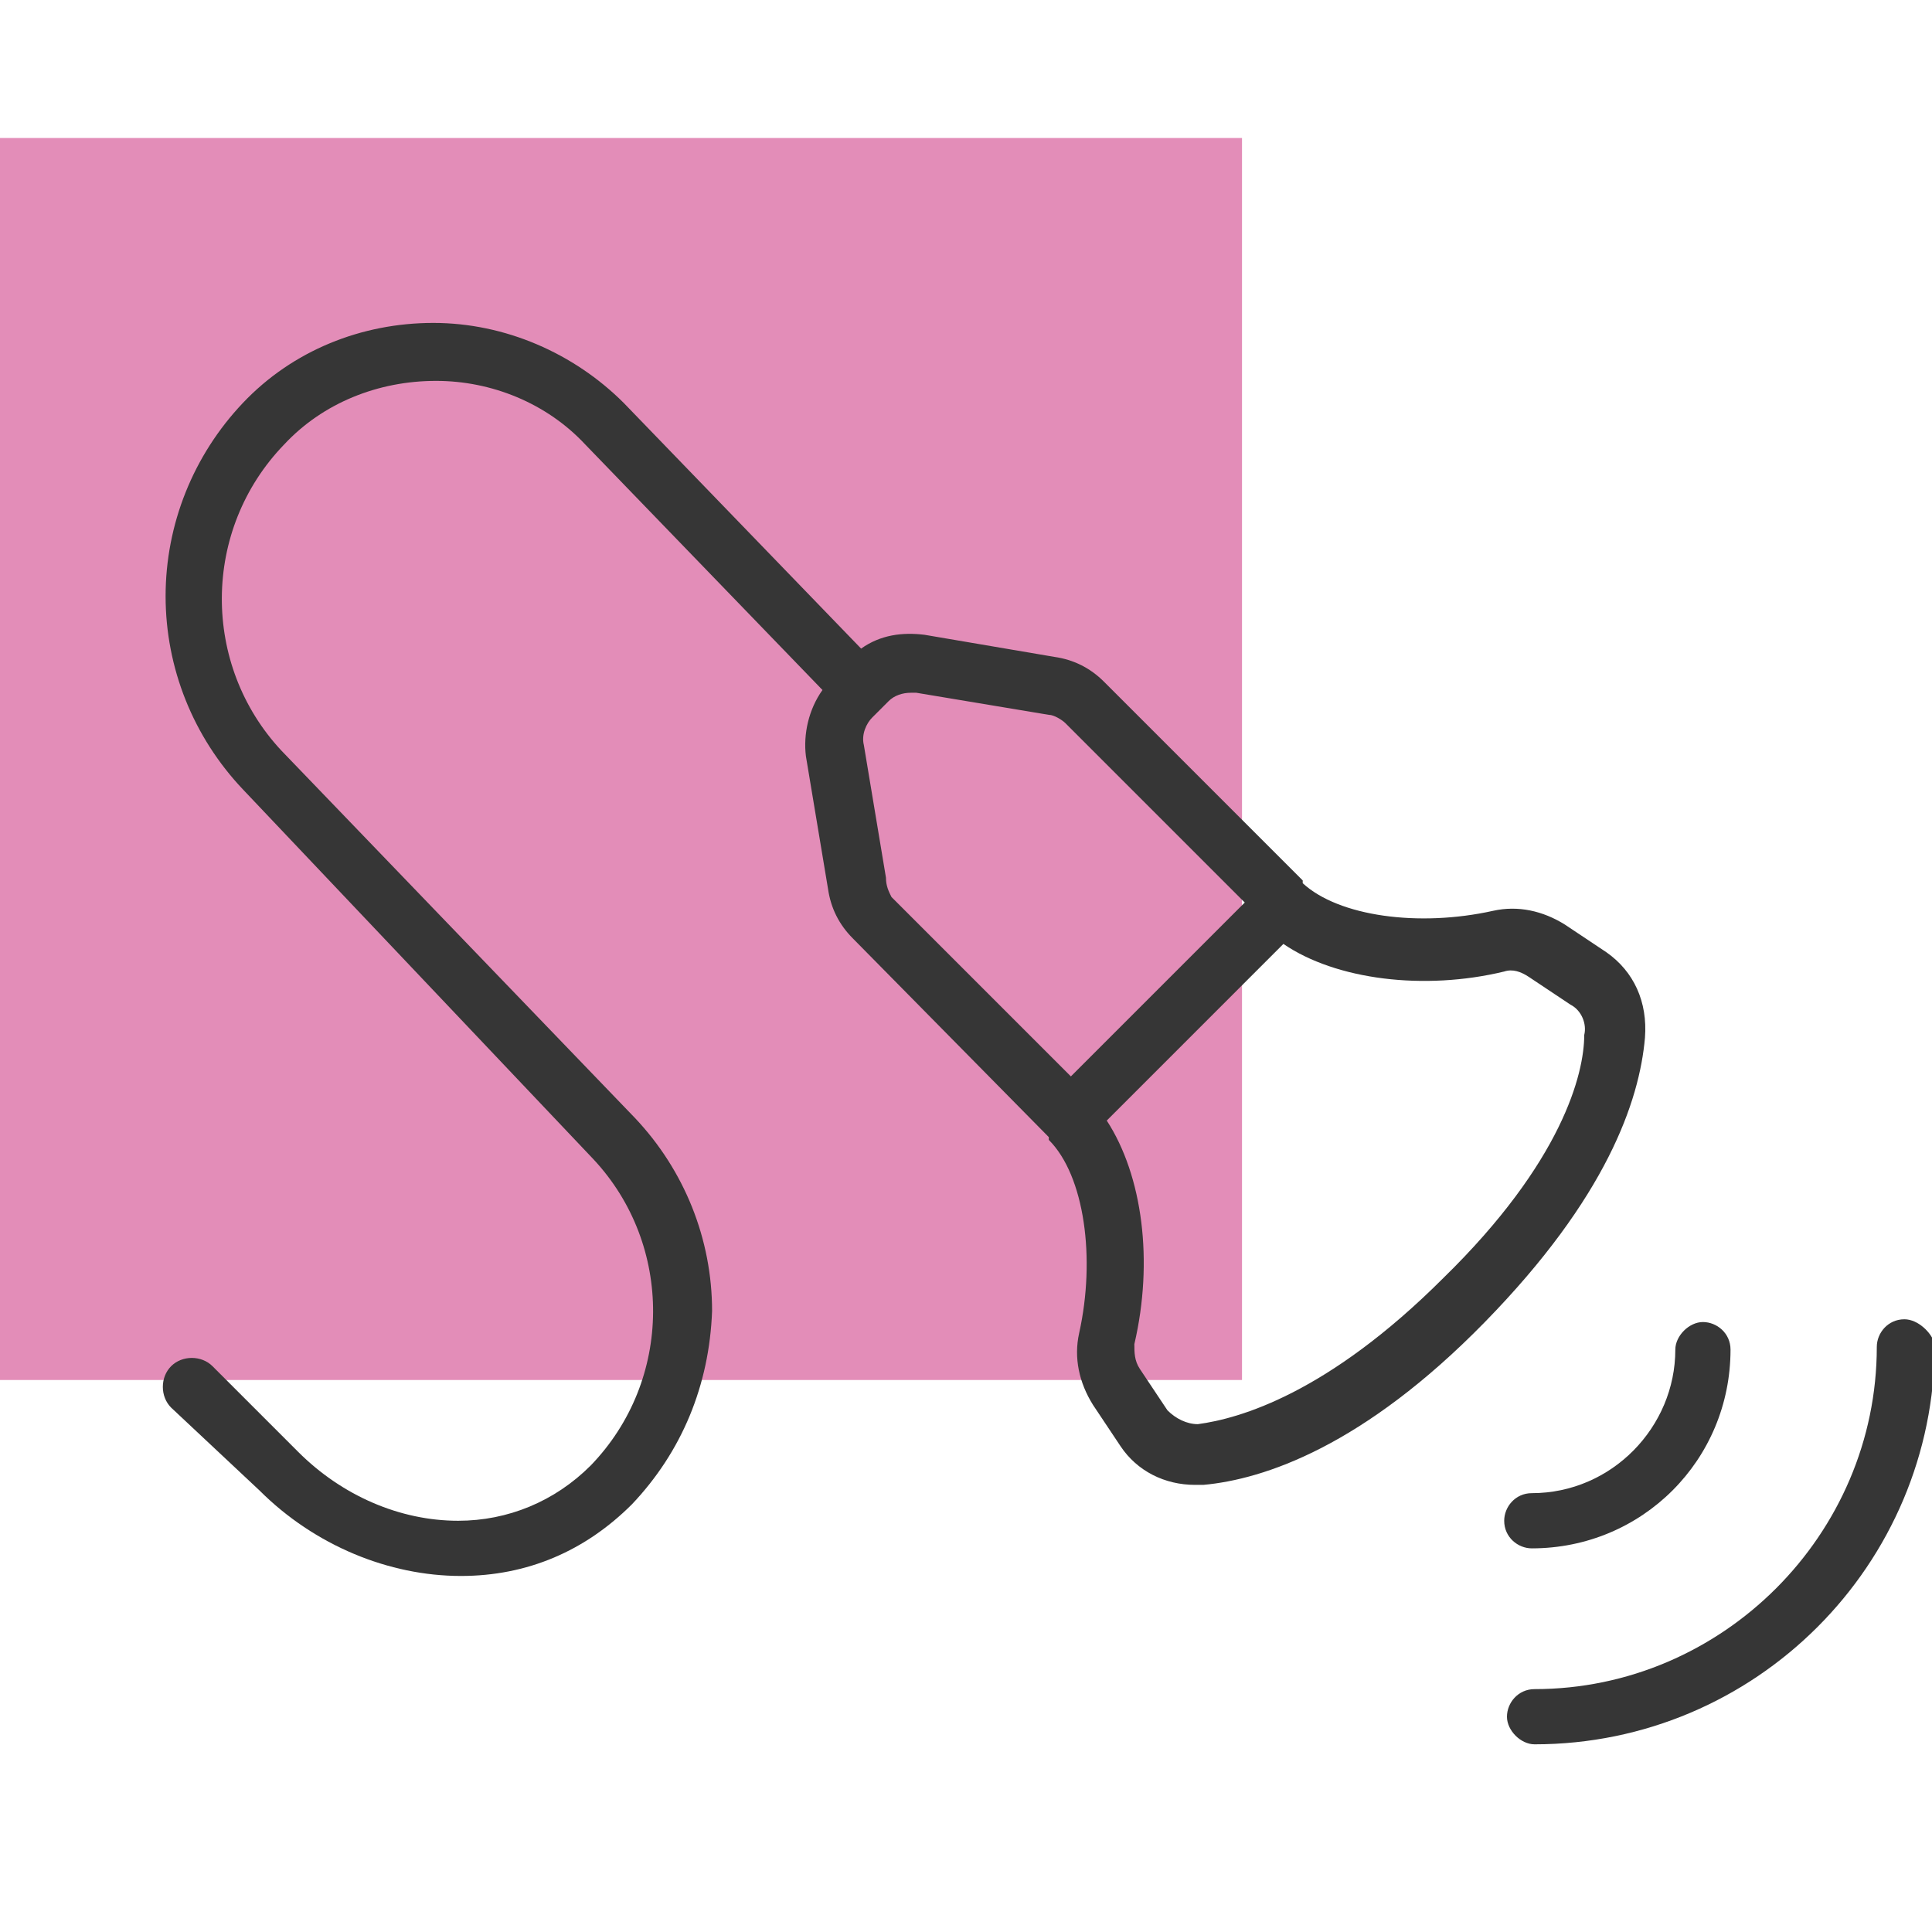 <?xml version="1.0" encoding="utf-8"?>
<!-- Generator: Adobe Illustrator 27.2.0, SVG Export Plug-In . SVG Version: 6.00 Build 0)  -->
<svg version="1.1" id="Ebene_1" xmlns="http://www.w3.org/2000/svg" xmlns:xlink="http://www.w3.org/1999/xlink" x="0px" y="0px"
	 viewBox="0 0 70 70" style="enable-background:new 0 0 70 70;" xml:space="preserve">
<style type="text/css">
	.st0{opacity:0.5;fill:#C91D73;enable-background:new    ;}
	.st1{fill:#363636;}
</style>
<g id="RECTANGLE">
	<rect y="5" class="st0" width="45" height="45"/>
</g>
<g id="Ebene_4">
	<g>
		<path class="st1" d="M55.5,54.1c-0.6,0-1,0.5-1,1c0,0.6,0.5,1,1,1l0,0l0,0c4,0,7.2-3.2,7.2-7.2c0-0.6-0.5-1-1-1s-1,0.5-1,1
			C60.7,51.7,58.4,54.1,55.5,54.1z"/>
		<path class="st1" d="M58.2,34.5l-1.5-1C55.9,33,55,32.8,54.1,33c-2.7,0.6-5.6,0.2-6.9-1c0,0,0,0,0-0.1L40,24.7
			c-0.5-0.5-1.1-0.8-1.8-0.9L33.5,23c-0.8-0.1-1.6,0-2.3,0.5l-8.6-8.9c-1.8-1.8-4.3-2.9-6.9-2.9l0,0c-2.6,0-5.1,1-6.9,2.9
			C7,16.5,6,19,6,21.6s1,5.1,2.8,7L21.5,42c2.9,3.1,2.9,8-0.1,11.1c-1.3,1.3-3,2-4.8,2l0,0c-2.1,0-4.2-0.9-5.8-2.5l-3.1-3.1
			c-0.4-0.4-1.1-0.4-1.5,0s-0.4,1.1,0,1.5l3.2,3c2,2,4.7,3.1,7.3,3.1l0,0l0,0c2.4,0,4.5-0.9,6.2-2.6c1.8-1.9,2.8-4.3,2.9-7
			c0-2.6-1-5.1-2.8-7L10.2,27.2c-2.9-3.1-2.9-8,0.1-11.1c1.4-1.5,3.4-2.3,5.5-2.3l0,0c2,0,4,0.8,5.4,2.3l8.6,8.9
			c-0.5,0.7-0.7,1.6-0.6,2.4l0.8,4.8c0.1,0.7,0.4,1.3,0.9,1.8l7.1,7.2c0,0,0,0,0,0.1c1.3,1.3,1.7,4.3,1.1,7c-0.2,0.9,0,1.8,0.5,2.6
			l1,1.5c0.6,0.9,1.6,1.4,2.7,1.4c0.1,0,0.2,0,0.3,0c2.2-0.2,5.8-1.4,10.2-5.9s5.6-8,5.8-10.3C59.7,36.3,59.2,35.2,58.2,34.5z
			 M32.1,31.8L31.3,27c-0.1-0.4,0.1-0.8,0.3-1l0.6-0.6c0.2-0.2,0.5-0.3,0.8-0.3c0.1,0,0.1,0,0.2,0l4.8,0.8c0.2,0,0.5,0.2,0.6,0.3
			l6.5,6.5L38.8,39l-6.5-6.5C32.2,32.3,32.1,32.1,32.1,31.8z M52.3,46.3c-4.2,4.2-7.4,5.1-8.9,5.3c-0.4,0-0.8-0.2-1.1-0.5l-1-1.5
			c-0.2-0.3-0.2-0.6-0.2-0.9c0.7-3,0.3-6.1-1-8.1l6.4-6.4c1.9,1.3,5.1,1.7,8,1c0.3-0.1,0.6,0,0.9,0.2l1.5,1c0.4,0.2,0.6,0.7,0.5,1.1
			C57.4,38.9,56.6,42.1,52.3,46.3z"/>
		<path class="st1" d="M69,47.8c-0.6,0-1,0.5-1,1c0,6.8-5.6,12.4-12.4,12.4c-0.6,0-1,0.5-1,1s0.5,1,1,1l0,0l0,0
			c8,0,14.5-6.5,14.5-14.5C70,48.3,69.5,47.8,69,47.8z"/>
	</g>
</g>
</svg>

